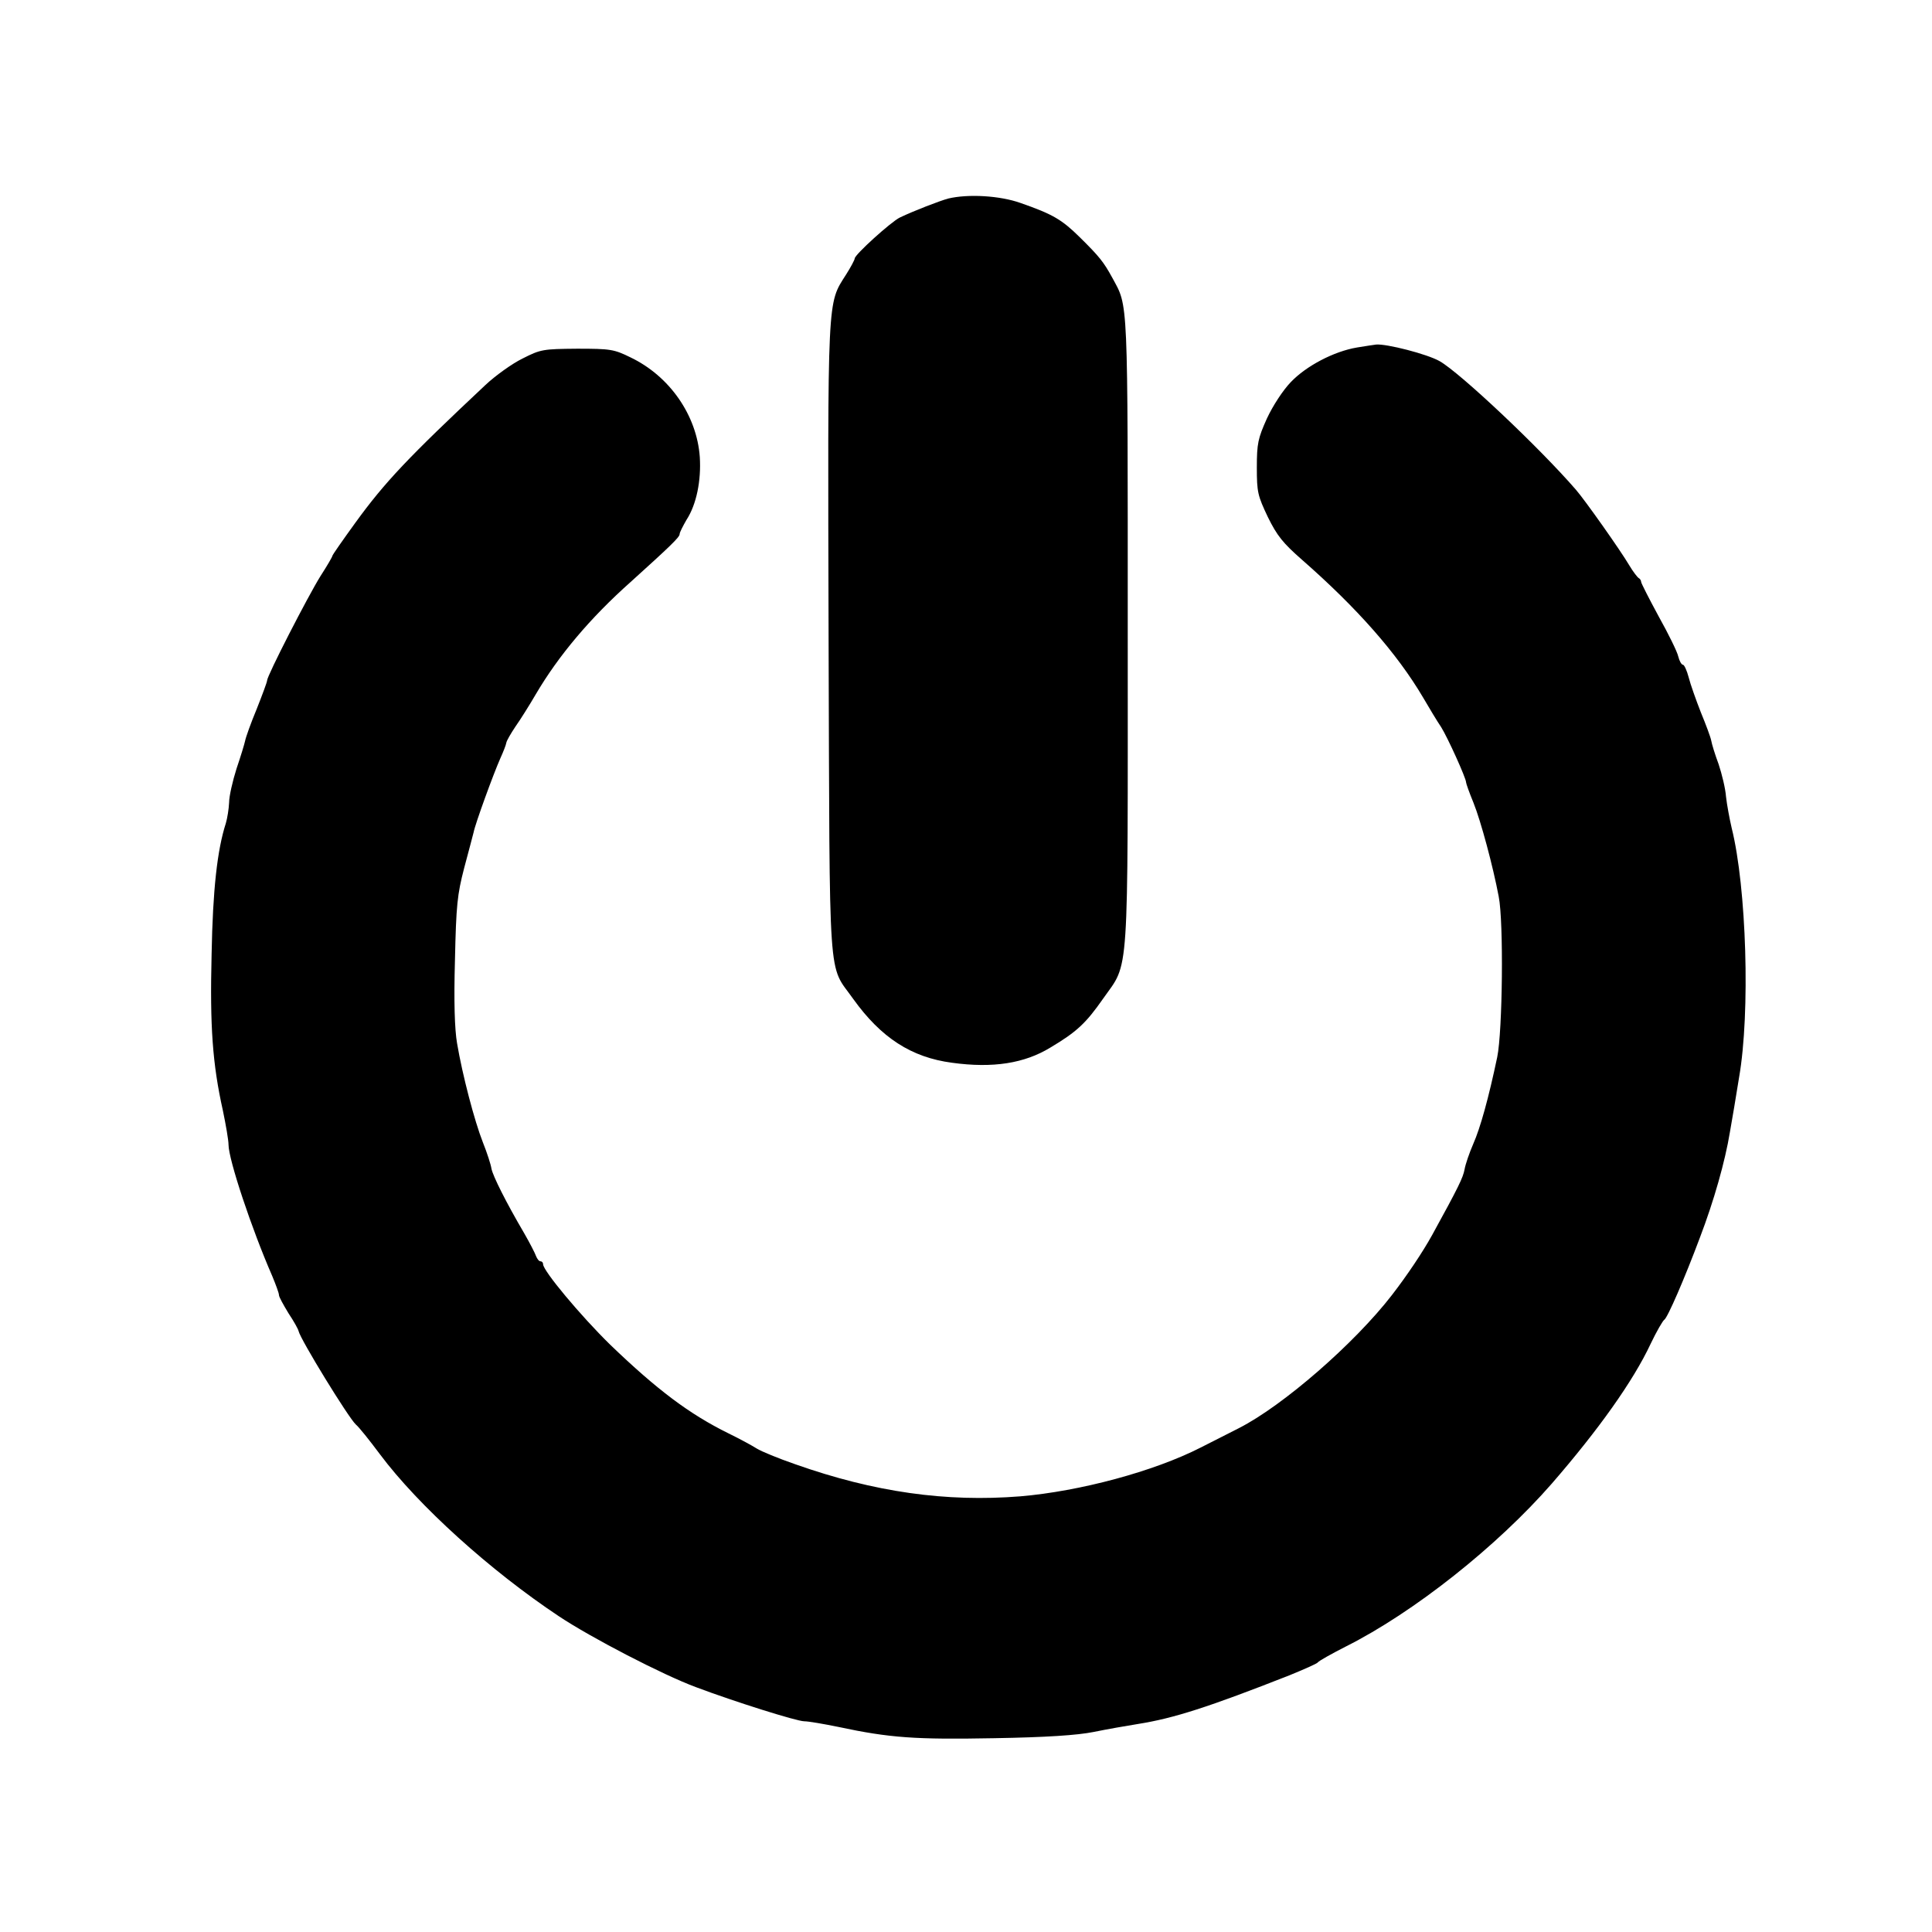 <?xml version="1.0" standalone="no"?>
<!DOCTYPE svg PUBLIC "-//W3C//DTD SVG 20010904//EN"
 "http://www.w3.org/TR/2001/REC-SVG-20010904/DTD/svg10.dtd">
<svg version="1.0" xmlns="http://www.w3.org/2000/svg"
 width="651pt" height="651pt" viewBox="0 0 651 651"
 preserveAspectRatio="xMidYMid meet">
<g transform="translate(0,651) scale(0.1,-0.1)"
fill="#000000" stroke="none">
<path d="M3195 5841 c-29 -8 -115 -41 -163 -64 -29 -14 -152 -125 -152 -138 0
-4 -13 -29 -29 -54 -64 -101 -62 -60 -59 -1230 4 -1194 -3 -1089 83 -1211 94
-131 196 -197 333 -215 138 -19 244 -2 331 51 89 53 120 82 178 165 89 127 83
41 83 1239 0 1140 2 1090 -52 1190 -29 53 -43 71 -110 137 -60 59 -90 77 -199
115 -70 25 -177 31 -244 15z"/>
<path d="M4572 5339 c-77 -13 -171 -62 -223 -117 -26 -27 -60 -79 -80 -122
-30 -67 -34 -84 -34 -165 0 -84 3 -95 37 -167 31 -63 51 -88 115 -144 186
-163 320 -315 408 -464 21 -36 48 -81 61 -100 22 -35 84 -172 84 -186 0 -4 11
-35 25 -69 25 -62 66 -215 85 -316 17 -85 13 -454 -5 -541 -29 -138 -57 -239
-81 -293 -13 -30 -26 -68 -29 -85 -5 -28 -20 -59 -109 -221 -32 -58 -85 -137
-136 -203 -126 -163 -366 -372 -515 -448 -28 -14 -86 -44 -130 -66 -157 -80
-406 -147 -607 -164 -250 -20 -492 14 -758 108 -58 20 -116 44 -130 53 -14 9
-56 32 -95 51 -132 65 -241 147 -399 299 -100 98 -226 249 -226 271 0 6 -4 10
-9 10 -5 0 -11 8 -15 18 -3 9 -21 44 -40 77 -61 104 -105 192 -110 217 -2 14
-15 54 -29 89 -28 71 -69 227 -87 334 -8 47 -11 139 -7 280 4 186 8 221 31
310 15 55 29 110 32 121 5 27 66 195 90 249 10 22 19 45 20 52 1 7 15 31 31
55 17 24 47 72 68 108 77 131 184 258 320 379 134 121 165 151 165 161 0 6 11
27 23 48 34 52 50 133 45 212 -10 141 -102 273 -234 336 -55 27 -67 29 -179
29 -115 -1 -123 -2 -184 -33 -35 -17 -92 -58 -125 -89 -260 -244 -339 -327
-439 -465 -42 -58 -77 -108 -77 -111 0 -3 -18 -34 -40 -68 -43 -69 -180 -336
-180 -352 0 -5 -16 -48 -35 -96 -20 -48 -37 -96 -39 -107 -2 -10 -15 -53 -29
-94 -13 -41 -25 -93 -25 -114 -1 -22 -6 -53 -11 -70 -29 -90 -44 -224 -48
-441 -6 -243 3 -370 38 -527 10 -48 19 -100 19 -115 0 -50 78 -284 147 -442
12 -29 23 -58 23 -65 0 -6 15 -33 32 -61 18 -27 33 -54 34 -60 6 -28 168 -292
193 -315 10 -8 46 -53 81 -100 130 -174 373 -393 603 -546 108 -72 351 -198
462 -239 130 -49 340 -115 365 -115 14 0 66 -9 115 -19 173 -37 260 -43 525
-38 176 3 280 10 335 21 44 9 112 21 150 27 120 19 238 57 510 164 49 20 92
39 95 43 3 5 46 29 95 54 229 115 510 338 694 549 157 181 274 345 333 471 20
42 41 78 46 81 11 7 68 138 120 277 47 123 85 257 101 355 7 39 21 122 31 185
38 218 25 640 -25 840 -7 30 -16 78 -19 105 -2 28 -14 77 -25 110 -12 32 -23
68 -25 80 -2 11 -18 54 -35 95 -16 41 -35 94 -41 118 -6 23 -15 42 -19 42 -5
0 -12 12 -16 28 -3 15 -33 76 -66 135 -32 59 -59 112 -59 116 0 5 -4 11 -8 13
-4 2 -19 21 -32 43 -30 51 -151 222 -180 255 -122 141 -389 393 -459 433 -42
24 -179 59 -214 56 -7 -1 -36 -5 -65 -10z"/>
</g>
</svg>
